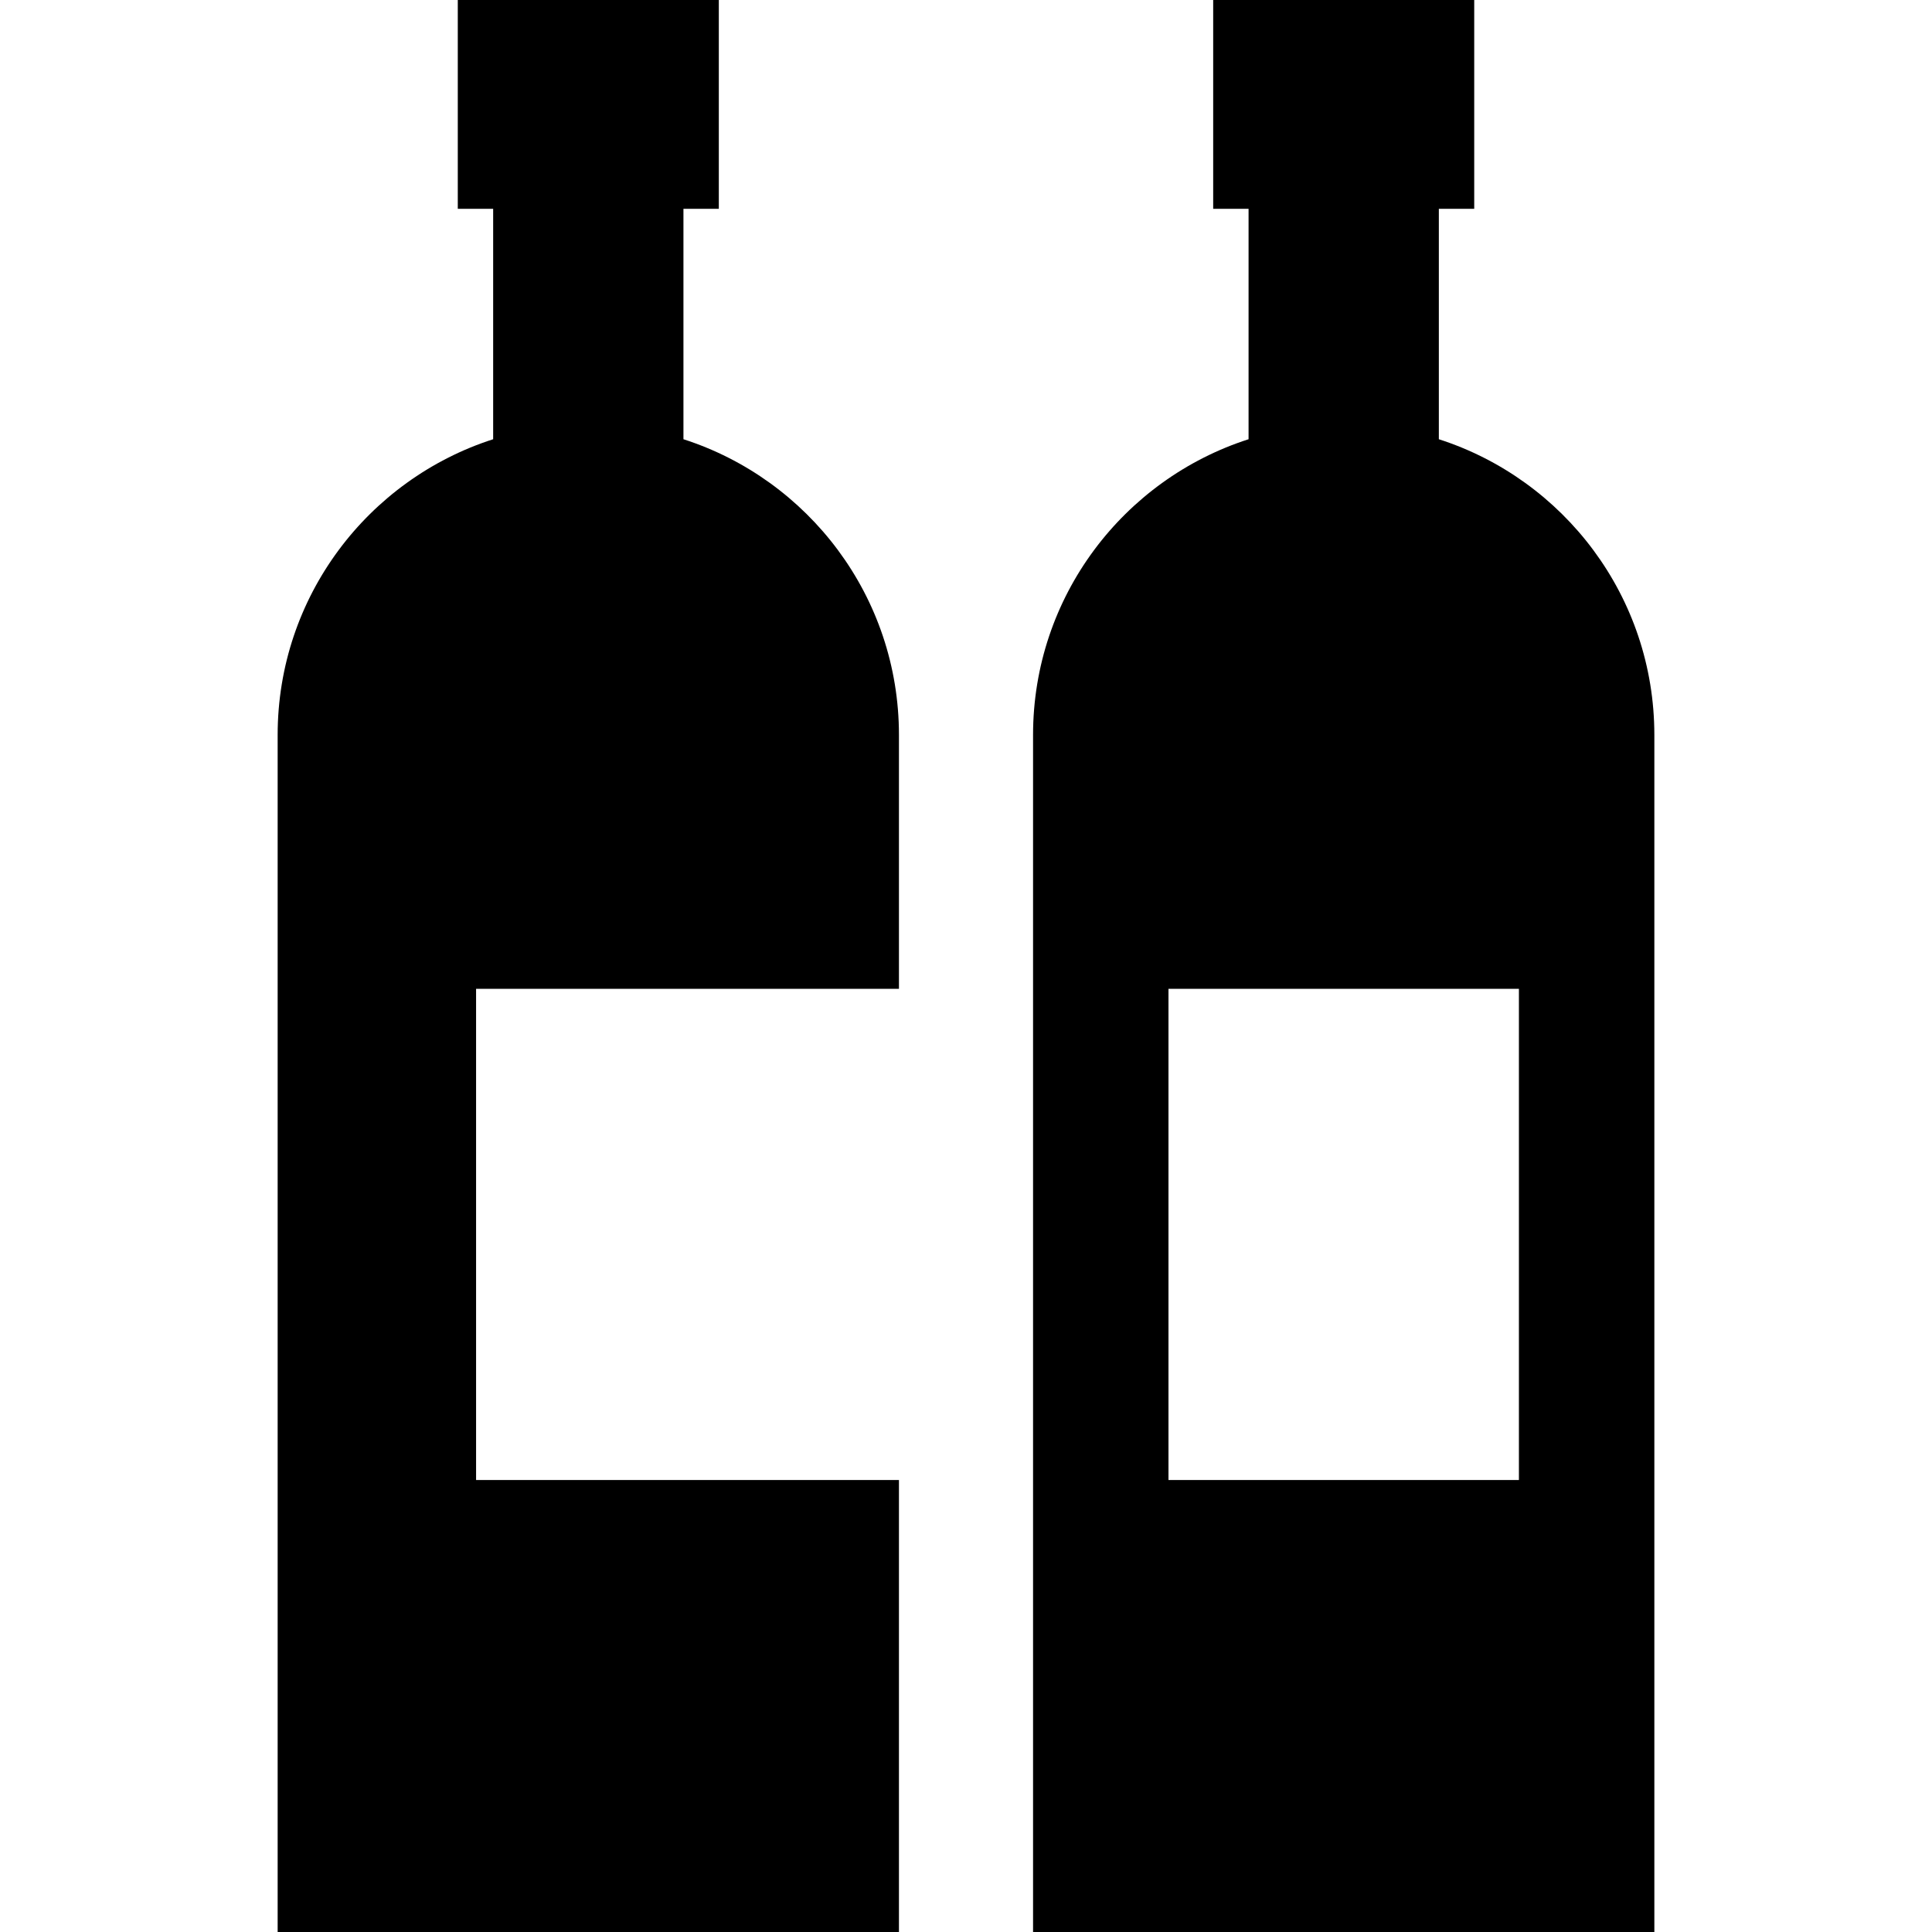 <?xml version="1.0" encoding="iso-8859-1"?>
<!-- Generator: Adobe Illustrator 16.0.0, SVG Export Plug-In . SVG Version: 6.00 Build 0)  -->
<!DOCTYPE svg PUBLIC "-//W3C//DTD SVG 1.1//EN" "http://www.w3.org/Graphics/SVG/1.1/DTD/svg11.dtd">
<svg version="1.1" id="Capa_1" xmlns="http://www.w3.org/2000/svg" xmlns:xlink="http://www.w3.org/1999/xlink" x="0px" y="0px"
	 width="439.33px" height="439.33px" viewBox="0 0 439.33 439.33" style="enable-background:new 0 0 439.33 439.33;"
	 xml:space="preserve">
<g>
	<g>
		<path d="M155.413,99.879V47.483h8.044V0h-59.358v47.483h8.044v52.396c-28.428,9.139-49.006,35.787-49.006,67.252V439.33h141.281
			V336.553h-96.159V224.861h96.159v-57.73C204.418,135.666,183.84,109.018,155.413,99.879z"/>
		<path d="M327.188,99.879V47.483h8.045V0h-59.359v47.483h8.045v52.396c-28.428,9.139-49.006,35.787-49.006,67.252V439.33h141.281
			V167.131C376.193,135.666,355.615,109.018,327.188,99.879z M345.396,336.553h-79.688V224.861h79.688V336.553z"/>
	</g>
</g>
<g>
</g>
<g>
</g>
<g>
</g>
<g>
</g>
<g>
</g>
<g>
</g>
<g>
</g>
<g>
</g>
<g>
</g>
<g>
</g>
<g>
</g>
<g>
</g>
<g>
</g>
<g>
</g>
<g>
</g>
</svg>
